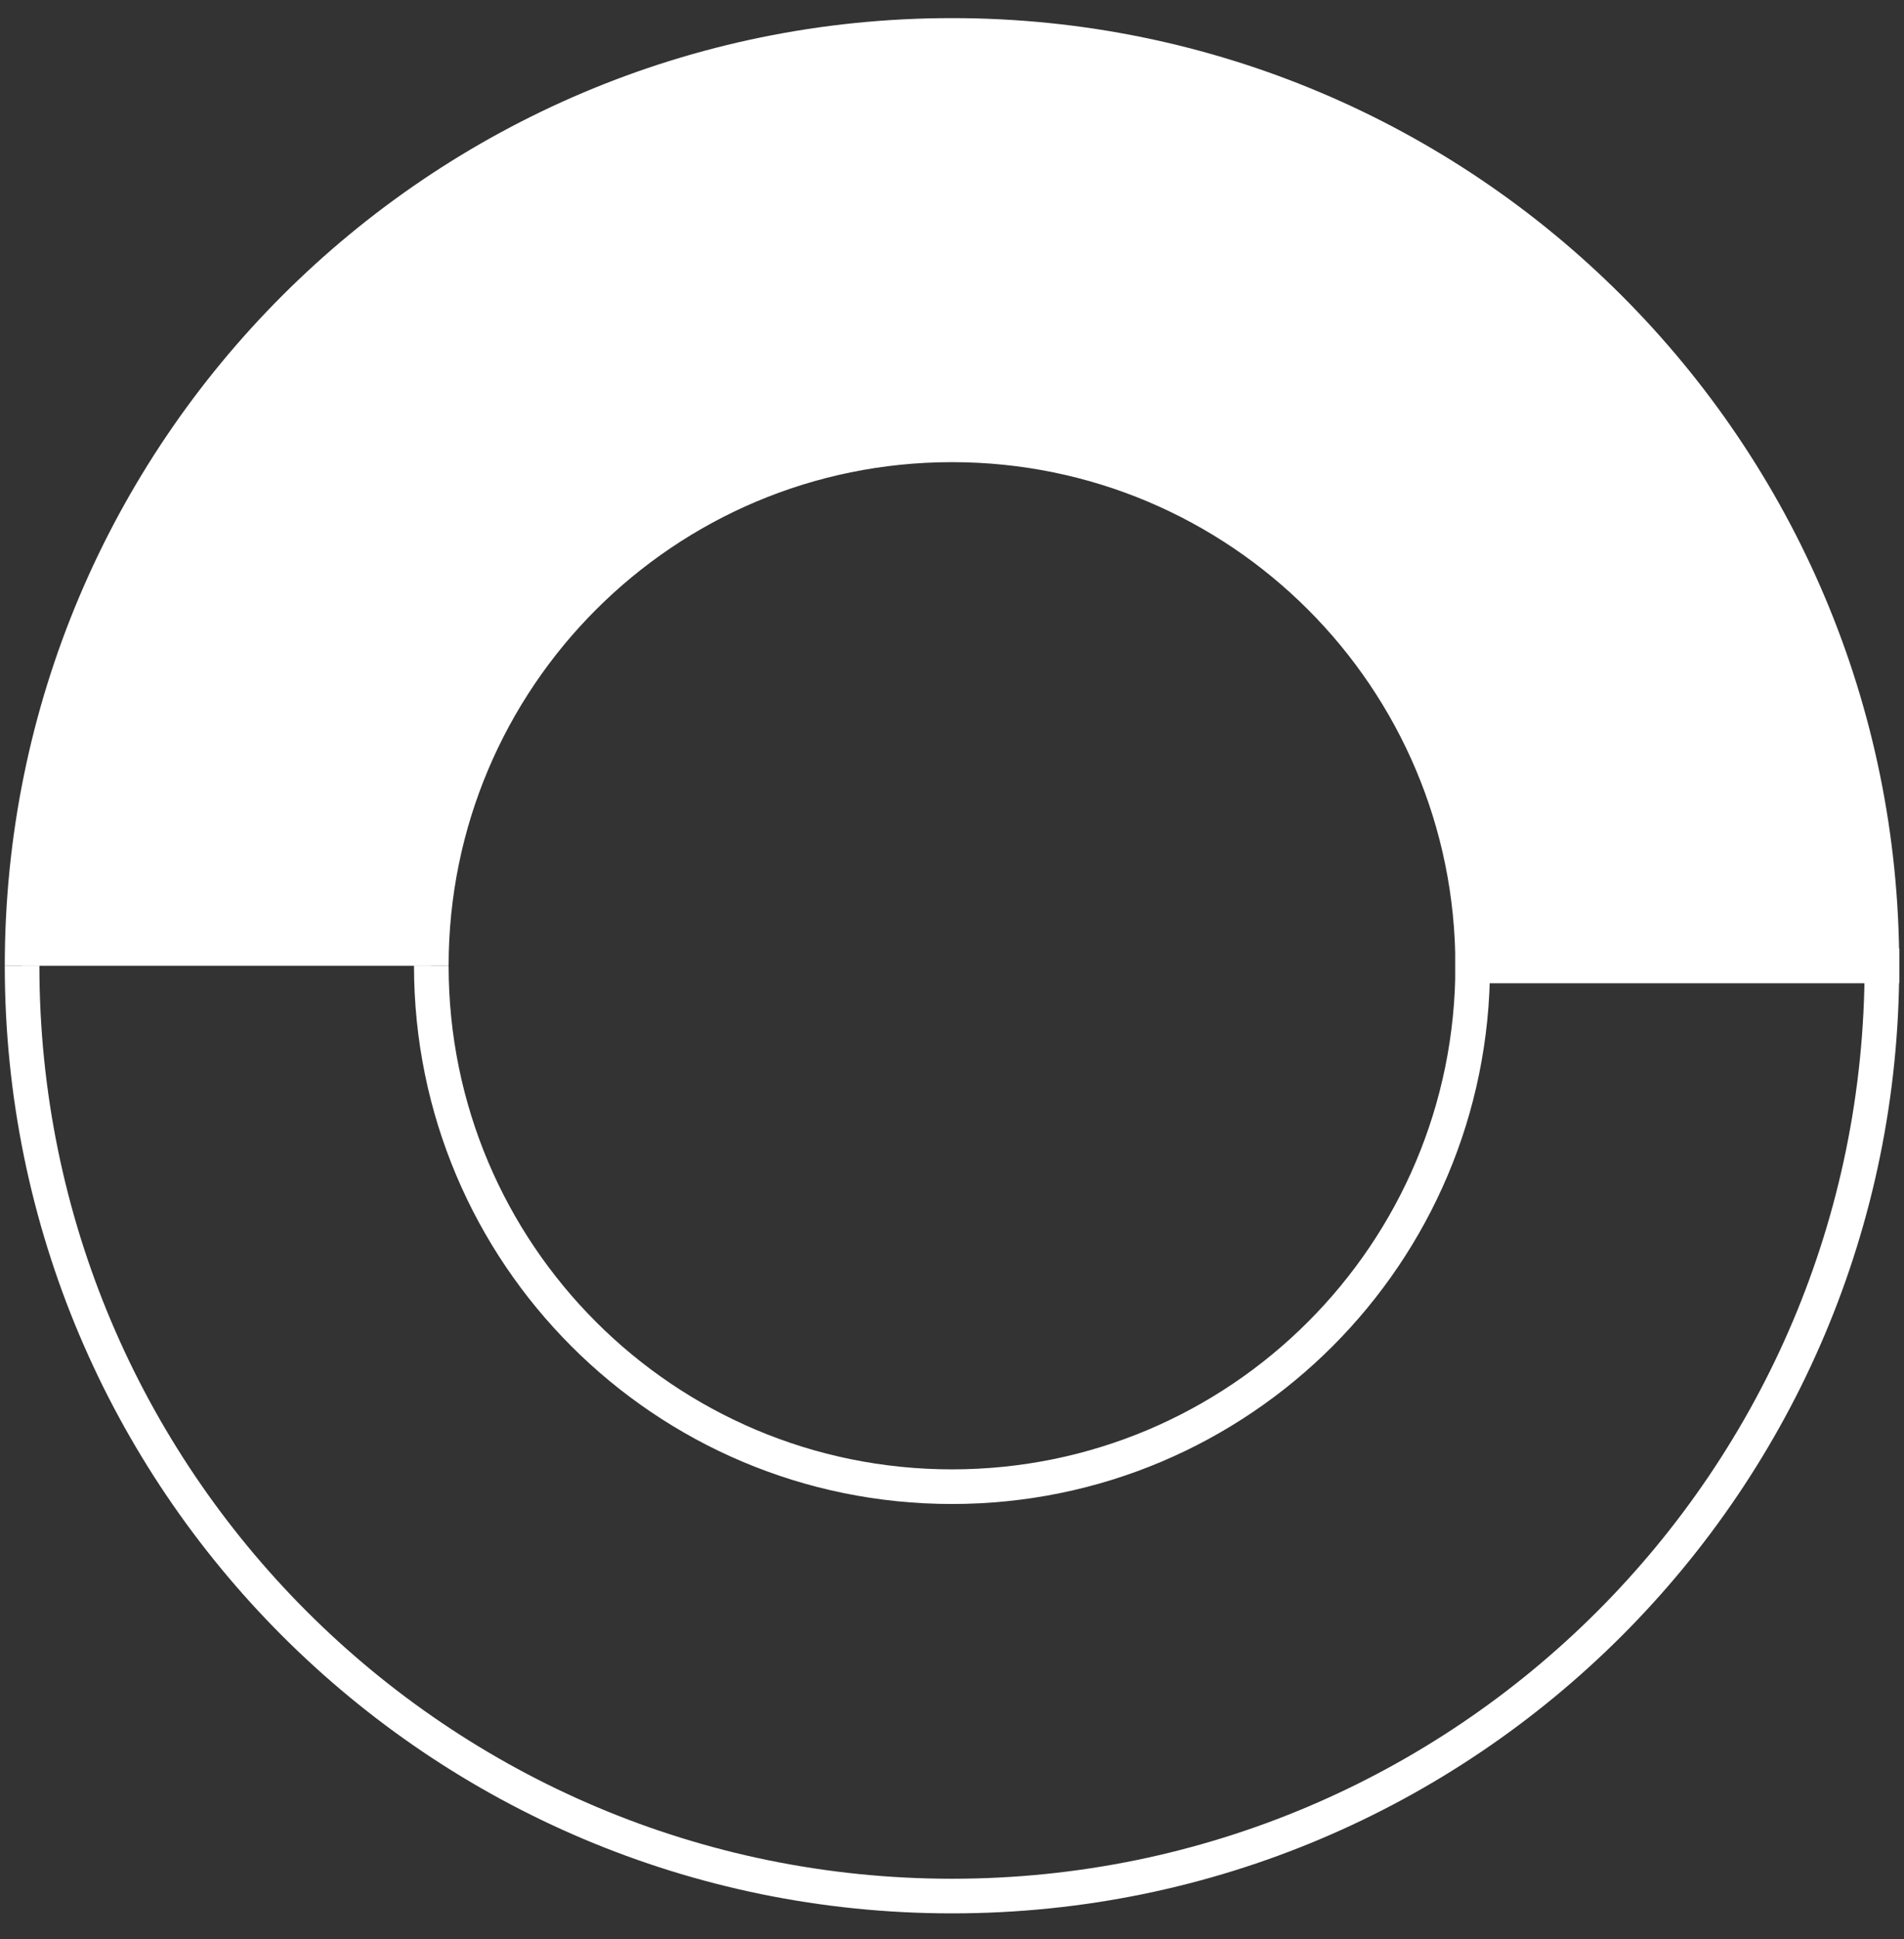 <svg width="55" height="56" viewBox="0 0 55 56" fill="none" xmlns="http://www.w3.org/2000/svg">
<rect x="0" y="0" width="55" height="56" fill="#333333" stroke="none"/>
<path d="M12.459 27.887C12.459 36.2 19.191 42.929 27.5 42.929C35.809 42.929 42.541 36.196 42.541 27.887H54.362C54.362 42.724 42.336 54.75 27.5 54.75C12.664 54.75 0.638 42.724 0.638 27.887" stroke="white" stroke-miterlimit="10"/>
<path fill-rule="evenodd" clip-rule="evenodd" d="M0.638 27.887C0.638 13.05 12.664 1.023 27.5 1.023C42.336 1.023 54.362 13.05 54.362 27.887H42.541C42.541 19.573 35.809 12.845 27.5 12.845C19.191 12.845 12.459 19.577 12.459 27.887" fill="white"/>
<path d="M0.638 27.887C0.638 13.05 12.664 1.023 27.5 1.023C42.336 1.023 54.362 13.05 54.362 27.887H42.541C42.541 19.573 35.809 12.845 27.5 12.845C19.191 12.845 12.459 19.577 12.459 27.887" stroke="white" stroke-miterlimit="10"/>
</svg>
